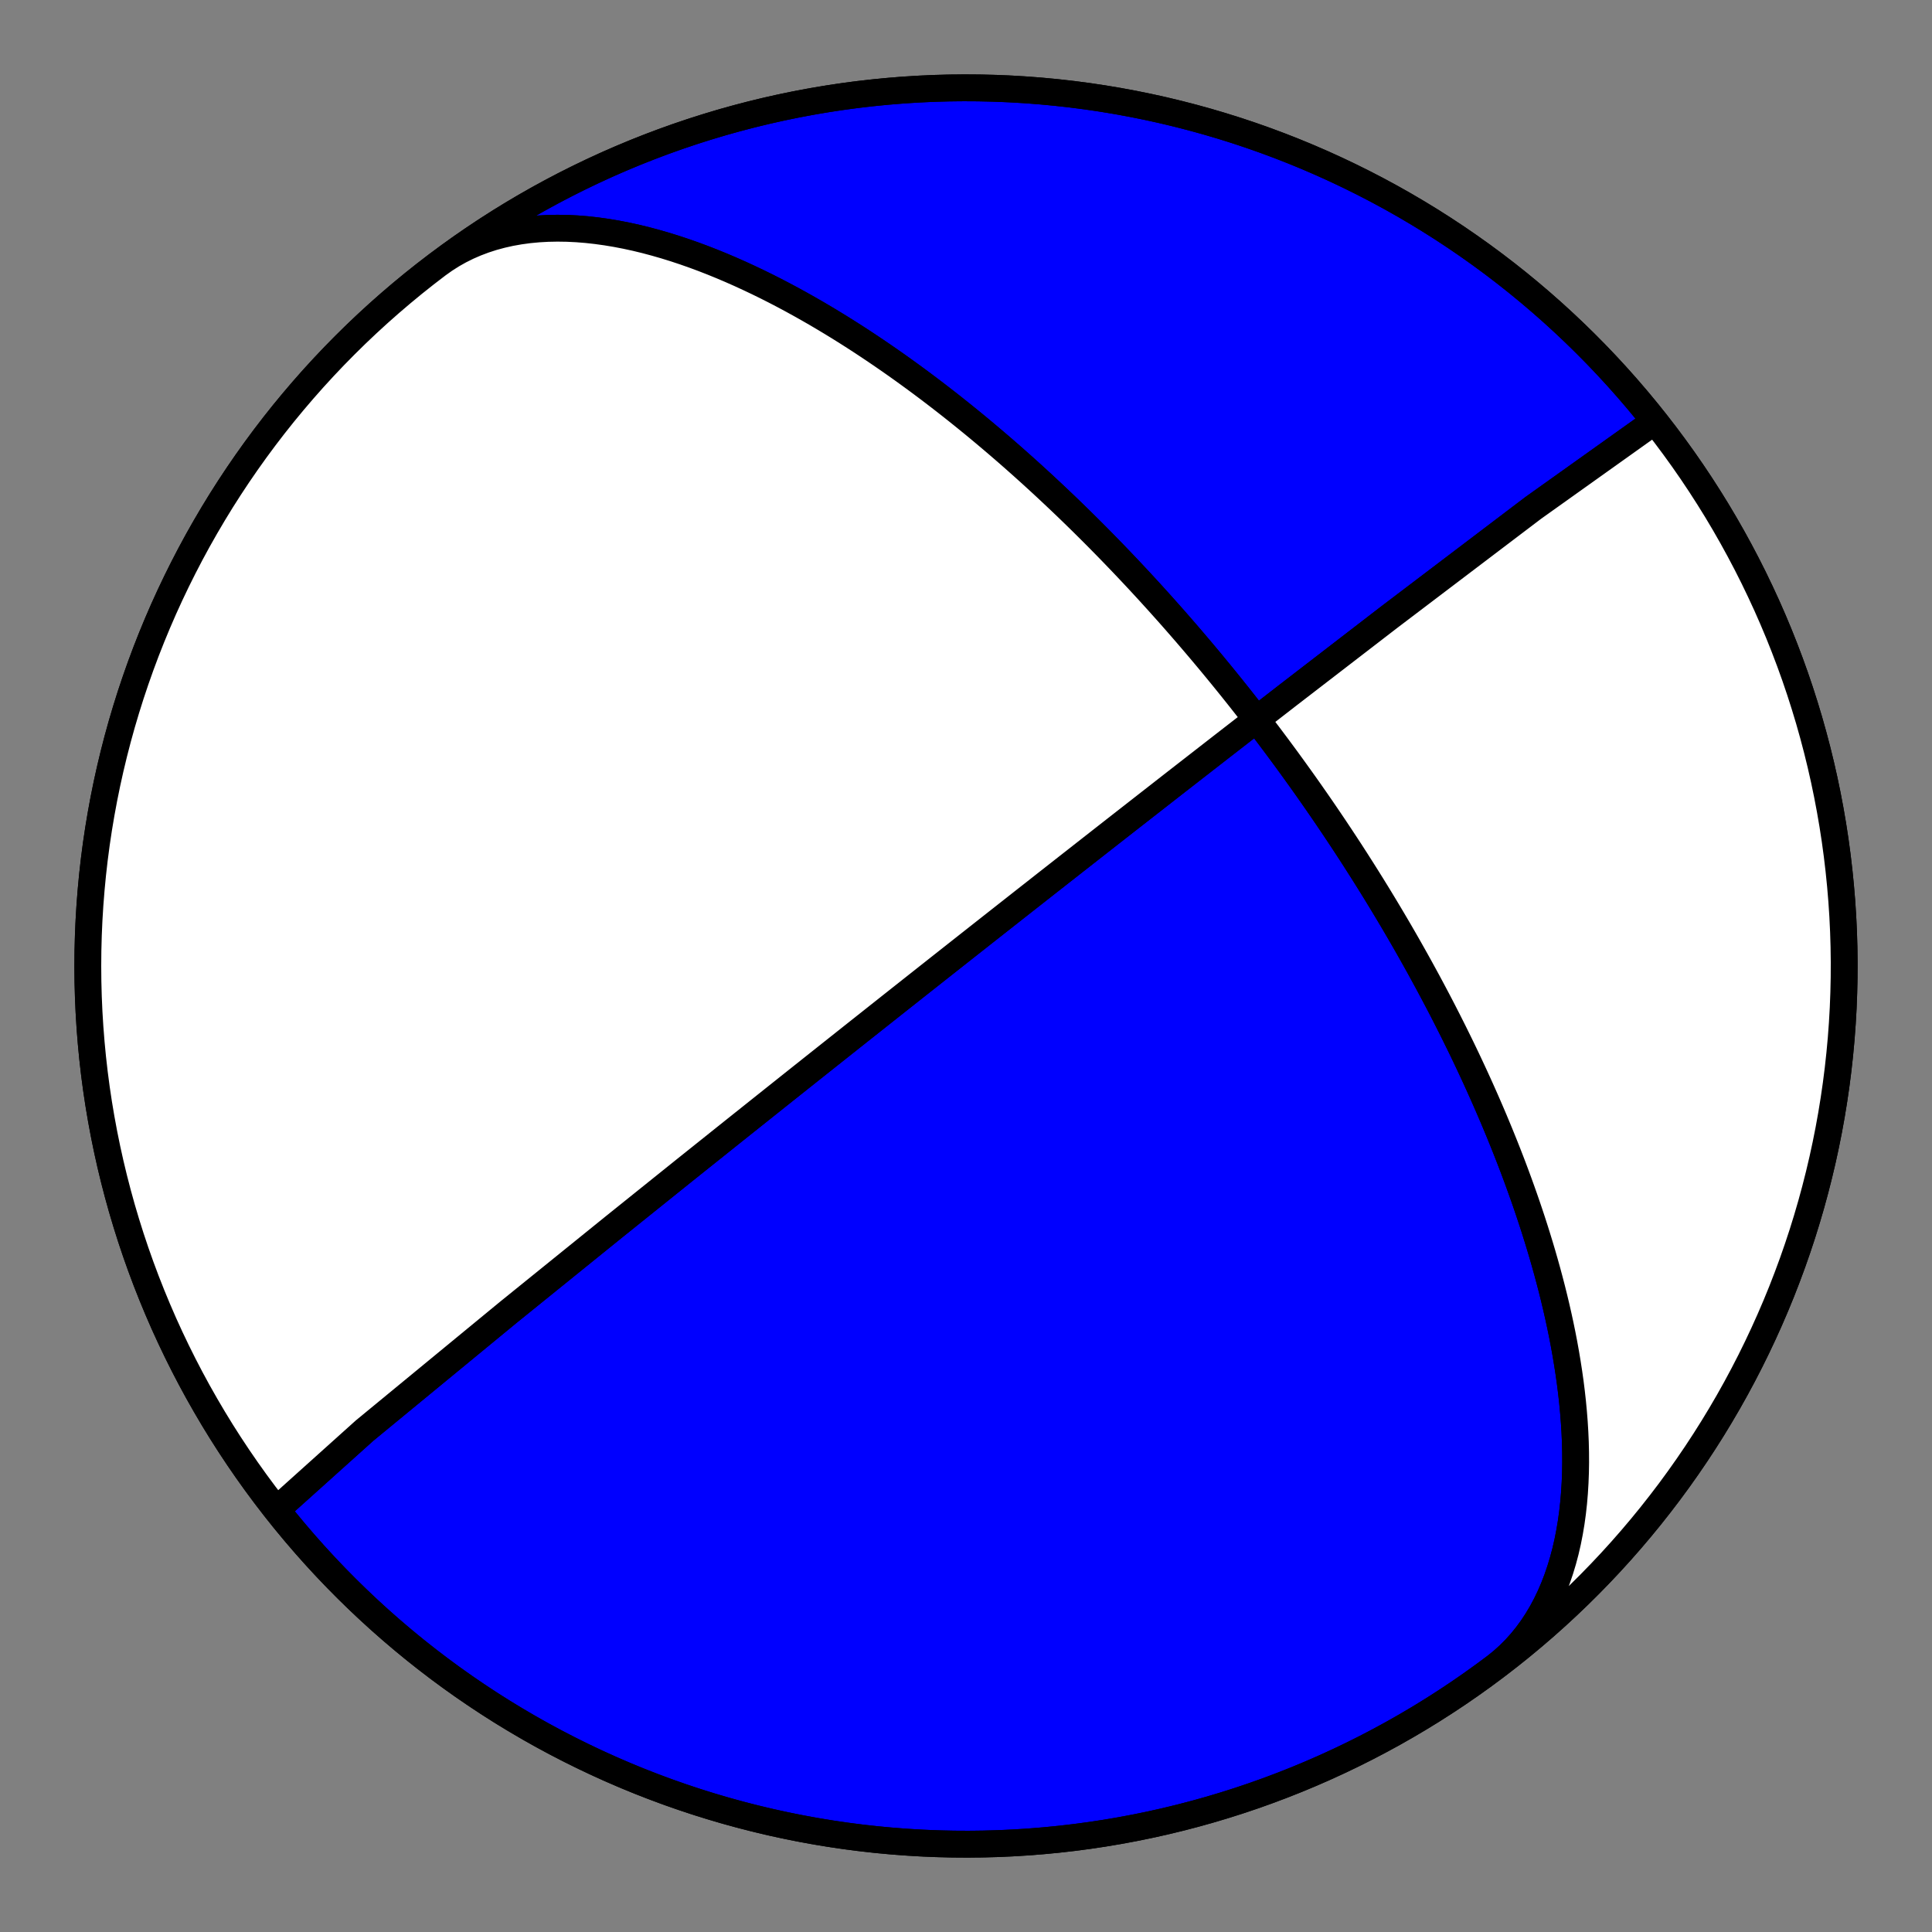 <?xml version="1.0" encoding="utf-8" standalone="no"?>
<!DOCTYPE svg PUBLIC "-//W3C//DTD SVG 1.1//EN"
  "http://www.w3.org/Graphics/SVG/1.1/DTD/svg11.dtd">
<!-- Created with matplotlib (https://matplotlib.org/) -->
<svg height="144pt" version="1.1" viewBox="0 0 144 144" width="144pt" xmlns="http://www.w3.org/2000/svg" xmlns:xlink="http://www.w3.org/1999/xlink">
 <rect x="0" y="0" width="144" height="144" fill="#808080" stroke="none"/>
 <defs>
  <style type="text/css">*{stroke-linecap:butt;stroke-linejoin:round;}</style>
 </defs>
 <g id="figure_1">
  <g id="patch_1">
   <path d="M 0 144 
L 144 144 
L 144 0 
L 0 0 
z
" style="fill:none;"/>
  </g>
  <g id="axes_1">
   <g id="PatchCollection_1">
    <path clip-path="url(#pdc9ff0f272)" d="M 32.608 19.726 
L 33.142 19.346 
L 33.695 18.994 
L 34.268 18.671 
L 34.859 18.377 
L 35.467 18.113 
L 36.092 17.877 
L 36.732 17.67 
L 37.387 17.493 
L 38.054 17.343 
L 38.733 17.223 
L 39.423 17.129 
L 40.123 17.063 
L 40.83 17.023 
L 41.545 17.009 
L 42.266 17.02 
L 42.991 17.055 
L 43.72 17.113 
L 44.451 17.194 
L 45.184 17.296 
L 45.918 17.418 
L 46.651 17.559 
L 47.383 17.718 
L 48.112 17.895 
L 48.839 18.089 
L 49.562 18.297 
L 50.281 18.52 
L 50.994 18.756 
L 51.703 19.005 
L 52.405 19.265 
L 53.1 19.536 
L 53.789 19.817 
L 54.47 20.107 
L 55.144 20.405 
L 55.809 20.711 
L 56.467 21.023 
L 57.116 21.341 
L 57.756 21.665 
L 58.388 21.994 
L 59.011 22.327 
L 59.624 22.664 
L 60.229 23.004 
L 60.825 23.346 
L 61.412 23.692 
L 61.989 24.039 
L 62.558 24.387 
L 63.117 24.737 
L 63.668 25.087 
L 64.21 25.438 
L 64.743 25.79 
L 65.267 26.141 
L 65.783 26.492 
L 66.29 26.842 
L 66.789 27.192 
L 67.28 27.541 
L 67.762 27.889 
L 68.237 28.236 
L 68.704 28.581 
L 69.163 28.925 
L 69.614 29.267 
L 70.058 29.608 
L 70.495 29.947 
L 70.925 30.284 
L 71.347 30.619 
L 71.763 30.952 
L 72.172 31.283 
L 72.575 31.612 
L 72.971 31.939 
L 73.361 32.264 
L 73.744 32.587 
L 74.122 32.907 
L 74.494 33.225 
L 74.86 33.541 
L 75.221 33.855 
L 75.576 34.166 
L 75.925 34.476 
L 76.27 34.783 
L 76.609 35.088 
L 76.944 35.39 
L 77.273 35.691 
L 77.598 35.989 
L 77.919 36.286 
L 78.234 36.58 
L 78.546 36.872 
L 78.853 37.162 
L 79.156 37.45 
L 79.455 37.735 
L 79.75 38.019 
L 80.041 38.301 
L 80.328 38.581 
L 80.612 38.859 
L 80.892 39.136 
L 81.168 39.41 
L 81.441 39.682 
L 81.711 39.953 
L 81.977 40.222 
L 82.241 40.49 
L 82.501 40.755 
L 82.758 41.019 
L 83.013 41.282 
L 83.264 41.543 
L 83.513 41.802 
L 83.759 42.06 
L 84.002 42.316 
L 84.243 42.571 
L 84.481 42.824 
L 84.717 43.077 
L 84.95 43.327 
L 85.181 43.577 
L 85.41 43.825 
L 85.637 44.072 
L 85.861 44.318 
L 86.083 44.563 
L 86.304 44.806 
L 86.522 45.049 
L 86.738 45.29 
L 86.953 45.531 
L 87.166 45.77 
L 87.377 46.009 
L 87.586 46.246 
L 87.793 46.483 
L 87.999 46.719 
L 88.203 46.954 
L 88.406 47.188 
L 88.607 47.422 
L 88.807 47.655 
L 89.005 47.887 
L 89.202 48.118 
L 89.398 48.349 
L 89.592 48.579 
L 89.785 48.809 
L 89.977 49.038 
L 90.168 49.267 
L 90.357 49.495 
L 90.545 49.723 
L 90.732 49.95 
L 90.919 50.177 
L 91.104 50.404 
L 91.288 50.63 
L 91.471 50.856 
L 91.653 51.082 
L 91.835 51.307 
L 92.015 51.533 
L 92.195 51.758 
L 92.374 51.983 
L 92.552 52.208 
L 92.729 52.433 
L 92.906 52.658 
L 93.082 52.883 
L 93.257 53.108 
L 93.432 53.333 
L 93.606 53.558 
L 93.779 53.783 
L 93.952 54.009 
L 94.124 54.234 
L 94.296 54.46 
L 94.468 54.686 
L 94.639 54.912 
L 94.809 55.139 
L 94.979 55.366 
L 95.149 55.593 
L 95.318 55.821 
L 95.487 56.049 
L 95.656 56.278 
L 95.825 56.507 
L 95.993 56.737 
L 96.161 56.968 
L 96.329 57.199 
L 96.496 57.43 
L 96.663 57.663 
L 96.831 57.896 
L 96.998 58.13 
L 97.165 58.364 
L 97.332 58.6 
L 97.499 58.836 
L 97.665 59.073 
L 97.832 59.312 
L 97.999 59.551 
L 98.166 59.791 
L 98.333 60.033 
L 98.5 60.275 
L 98.667 60.519 
L 98.834 60.763 
L 99.001 61.009 
L 99.168 61.257 
L 99.336 61.505 
L 99.504 61.755 
L 99.671 62.007 
L 99.84 62.259 
L 100.008 62.514 
L 100.177 62.77 
L 100.346 63.027 
L 100.515 63.286 
L 100.685 63.547 
L 100.854 63.81 
L 101.025 64.074 
L 101.195 64.341 
L 101.366 64.609 
L 101.538 64.879 
L 101.71 65.151 
L 101.882 65.425 
L 102.055 65.702 
L 102.229 65.98 
L 102.402 66.261 
L 102.577 66.544 
L 102.752 66.83 
L 102.927 67.118 
L 103.103 67.408 
L 103.28 67.701 
L 103.457 67.997 
L 103.635 68.296 
L 103.814 68.597 
L 103.993 68.901 
L 104.173 69.208 
L 104.354 69.518 
L 104.535 69.831 
L 104.717 70.147 
L 104.9 70.467 
L 105.083 70.79 
L 105.267 71.116 
L 105.452 71.446 
L 105.638 71.779 
L 105.825 72.116 
L 106.012 72.457 
L 106.2 72.802 
L 106.39 73.15 
L 106.579 73.503 
L 106.77 73.86 
L 106.961 74.221 
L 107.154 74.586 
L 107.347 74.956 
L 107.541 75.33 
L 107.735 75.709 
L 107.931 76.093 
L 108.127 76.482 
L 108.325 76.876 
L 108.522 77.275 
L 108.721 77.679 
L 108.921 78.088 
L 109.121 78.503 
L 109.322 78.924 
L 109.523 79.35 
L 109.725 79.782 
L 109.928 80.22 
L 110.131 80.664 
L 110.335 81.115 
L 110.539 81.571 
L 110.744 82.035 
L 110.949 82.505 
L 111.154 82.981 
L 111.36 83.464 
L 111.565 83.955 
L 111.771 84.452 
L 111.976 84.957 
L 112.182 85.469 
L 112.387 85.989 
L 112.592 86.516 
L 112.796 87.05 
L 112.999 87.593 
L 113.202 88.144 
L 113.403 88.702 
L 113.604 89.269 
L 113.803 89.843 
L 114 90.426 
L 114.196 91.017 
L 114.389 91.617 
L 114.58 92.225 
L 114.769 92.841 
L 114.955 93.466 
L 115.137 94.099 
L 115.316 94.74 
L 115.491 95.39 
L 115.662 96.047 
L 115.828 96.713 
L 115.989 97.387 
L 116.144 98.069 
L 116.294 98.758 
L 116.437 99.455 
L 116.573 100.158 
L 116.701 100.869 
L 116.821 101.586 
L 116.933 102.309 
L 117.036 103.038 
L 117.128 103.772 
L 117.21 104.51 
L 117.28 105.253 
L 117.339 105.999 
L 117.385 106.748 
L 117.418 107.499 
L 117.436 108.251 
L 117.44 109.004 
L 117.428 109.756 
L 117.399 110.506 
L 117.354 111.254 
L 117.291 111.999 
L 117.209 112.738 
L 117.108 113.472 
L 116.986 114.199 
L 116.845 114.917 
L 116.682 115.625 
L 116.497 116.323 
L 116.29 117.008 
L 116.061 117.679 
L 115.808 118.336 
L 115.532 118.976 
L 115.232 119.599 
L 114.909 120.202 
L 114.561 120.786 
L 114.19 121.348 
L 113.795 121.887 
L 113.377 122.403 
L 112.935 122.894 
L 112.47 123.36 
L 111.983 123.799 
L 111.475 124.211 
L 111.392 124.274 
L 110.473 124.954 
L 109.543 125.617 
L 108.602 126.264 
L 107.649 126.895 
L 106.686 127.509 
L 105.712 128.105 
L 104.727 128.685 
L 103.733 129.248 
L 102.729 129.793 
L 101.716 130.32 
L 100.693 130.83 
L 99.662 131.322 
L 98.623 131.796 
L 97.575 132.251 
L 96.52 132.688 
L 95.457 133.107 
L 94.387 133.507 
L 93.31 133.888 
L 92.227 134.251 
L 91.137 134.594 
L 90.042 134.919 
L 88.941 135.224 
L 87.835 135.51 
L 86.724 135.777 
L 85.609 136.024 
L 84.489 136.252 
L 83.366 136.46 
L 82.239 136.649 
L 81.11 136.818 
L 79.977 136.967 
L 78.842 137.096 
L 77.705 137.205 
L 76.566 137.295 
L 75.426 137.365 
L 74.284 137.415 
L 73.142 137.445 
L 72 137.455 
L 70.858 137.445 
L 69.716 137.415 
L 68.574 137.365 
L 67.434 137.295 
L 66.295 137.205 
L 65.158 137.096 
L 64.023 136.967 
L 62.89 136.818 
L 61.761 136.649 
L 60.634 136.46 
L 59.511 136.252 
L 58.391 136.024 
L 57.276 135.777 
L 56.165 135.51 
L 55.059 135.224 
L 53.958 134.919 
L 52.863 134.594 
L 51.773 134.251 
L 50.69 133.888 
L 49.613 133.507 
L 48.543 133.107 
L 47.48 132.688 
L 46.425 132.251 
L 45.377 131.796 
L 44.338 131.322 
L 43.307 130.83 
L 42.284 130.32 
L 41.271 129.793 
L 40.267 129.248 
L 39.273 128.685 
L 38.288 128.105 
L 37.314 127.509 
L 36.351 126.895 
L 35.398 126.264 
L 34.457 125.617 
L 33.527 124.954 
L 32.608 124.274 
L 31.702 123.579 
L 30.808 122.868 
L 29.927 122.141 
L 29.058 121.399 
L 28.202 120.642 
L 27.36 119.87 
L 26.531 119.084 
L 25.717 118.283 
L 24.916 117.469 
L 24.13 116.64 
L 23.358 115.798 
L 22.601 114.942 
L 21.859 114.073 
L 21.132 113.192 
L 20.421 112.298 
L 19.726 111.392 
L 19.046 110.473 
L 18.383 109.543 
L 17.736 108.602 
L 17.105 107.649 
L 16.491 106.686 
L 15.895 105.712 
L 15.315 104.727 
L 14.752 103.733 
L 14.207 102.729 
L 13.68 101.716 
L 13.17 100.693 
L 12.678 99.662 
L 12.204 98.623 
L 11.749 97.575 
L 11.312 96.52 
L 10.893 95.457 
L 10.493 94.387 
L 10.112 93.31 
L 9.749 92.227 
L 9.406 91.137 
L 9.081 90.042 
L 8.776 88.941 
L 8.49 87.835 
L 8.223 86.724 
L 7.976 85.609 
L 7.748 84.489 
L 7.54 83.366 
L 7.351 82.239 
L 7.182 81.11 
L 7.033 79.977 
L 6.904 78.842 
L 6.795 77.705 
L 6.705 76.566 
L 6.635 75.426 
L 6.585 74.284 
L 6.555 73.142 
L 6.545 72 
L 6.555 70.858 
L 6.585 69.716 
L 6.635 68.574 
L 6.705 67.434 
L 6.795 66.295 
L 6.904 65.158 
L 7.033 64.023 
L 7.182 62.89 
L 7.351 61.761 
L 7.54 60.634 
L 7.748 59.511 
L 7.976 58.391 
L 8.223 57.276 
L 8.49 56.165 
L 8.776 55.059 
L 9.081 53.958 
L 9.406 52.863 
L 9.749 51.773 
L 10.112 50.69 
L 10.493 49.613 
L 10.893 48.543 
L 11.312 47.48 
L 11.749 46.425 
L 12.204 45.377 
L 12.678 44.338 
L 13.17 43.307 
L 13.68 42.284 
L 14.207 41.271 
L 14.752 40.267 
L 15.315 39.273 
L 15.895 38.288 
L 16.491 37.314 
L 17.105 36.351 
L 17.736 35.398 
L 18.383 34.457 
L 19.046 33.527 
L 19.726 32.608 
L 20.421 31.702 
L 21.132 30.808 
L 21.859 29.927 
L 22.601 29.058 
L 23.358 28.202 
L 24.13 27.36 
L 24.916 26.531 
L 25.717 25.717 
L 26.531 24.916 
L 27.36 24.13 
L 28.202 23.358 
L 29.058 22.601 
L 29.927 21.859 
L 30.808 21.132 
L 31.702 20.421 
L 32.608 19.726 
L 33.527 19.046 
L 34.457 18.383 
L 35.398 17.736 
L 36.351 17.105 
L 37.314 16.491 
L 38.288 15.895 
L 39.273 15.315 
L 40.267 14.752 
L 41.271 14.207 
L 42.284 13.68 
L 43.307 13.17 
L 44.338 12.678 
L 45.377 12.204 
L 46.425 11.749 
L 47.48 11.312 
L 48.543 10.893 
L 49.613 10.493 
L 50.69 10.112 
L 51.773 9.749 
L 52.863 9.406 
L 53.958 9.081 
L 55.059 8.776 
L 56.165 8.49 
L 57.276 8.223 
L 58.391 7.976 
L 59.511 7.748 
L 60.634 7.54 
L 61.761 7.351 
L 62.89 7.182 
L 64.023 7.033 
L 65.158 6.904 
L 66.295 6.795 
L 67.434 6.705 
L 68.574 6.635 
L 69.716 6.585 
L 70.858 6.555 
L 72 6.545 
L 73.142 6.555 
L 74.284 6.585 
L 75.426 6.635 
L 76.566 6.705 
L 77.705 6.795 
L 78.842 6.904 
L 79.977 7.033 
L 81.11 7.182 
L 82.239 7.351 
L 83.366 7.54 
L 84.489 7.748 
L 85.609 7.976 
L 86.724 8.223 
L 87.835 8.49 
L 88.941 8.776 
L 90.042 9.081 
L 91.137 9.406 
L 92.227 9.749 
L 93.31 10.112 
L 94.387 10.493 
L 95.457 10.893 
L 96.52 11.312 
L 97.575 11.749 
L 98.623 12.204 
L 99.662 12.678 
L 100.693 13.17 
L 101.716 13.68 
L 102.729 14.207 
L 103.733 14.752 
L 104.727 15.315 
L 105.712 15.895 
L 106.686 16.491 
L 107.649 17.105 
L 108.602 17.736 
L 109.543 18.383 
L 110.473 19.046 
L 111.392 19.726 
L 112.298 20.421 
L 113.192 21.132 
L 114.073 21.859 
L 114.942 22.601 
L 115.798 23.358 
L 116.64 24.13 
L 117.469 24.916 
L 118.283 25.717 
L 119.084 26.531 
L 119.87 27.36 
L 120.642 28.202 
L 121.399 29.058 
L 122.141 29.927 
L 122.868 30.808 
L 123.579 31.702 
L 124.274 32.608 
L 124.954 33.527 
L 125.617 34.457 
L 126.264 35.398 
L 126.895 36.351 
L 127.509 37.314 
L 128.105 38.288 
L 128.685 39.273 
L 129.248 40.267 
L 129.793 41.271 
L 130.32 42.284 
L 130.83 43.307 
L 131.322 44.338 
L 131.796 45.377 
L 132.251 46.425 
L 132.688 47.48 
L 133.107 48.543 
L 133.507 49.613 
L 133.888 50.69 
L 134.251 51.773 
L 134.594 52.863 
L 134.919 53.958 
L 135.224 55.059 
L 135.51 56.165 
L 135.777 57.276 
L 136.024 58.391 
L 136.252 59.511 
L 136.46 60.634 
L 136.649 61.761 
L 136.818 62.89 
L 136.967 64.023 
L 137.096 65.158 
L 137.205 66.295 
L 137.295 67.434 
L 137.365 68.574 
L 137.415 69.716 
L 137.445 70.858 
L 137.455 72 
L 137.445 73.142 
L 137.415 74.284 
L 137.365 75.426 
L 137.295 76.566 
L 137.205 77.705 
L 137.096 78.842 
L 136.967 79.977 
L 136.818 81.11 
L 136.649 82.239 
L 136.46 83.366 
L 136.252 84.489 
L 136.024 85.609 
L 135.777 86.724 
L 135.51 87.835 
L 135.224 88.941 
L 134.919 90.042 
L 134.594 91.137 
L 134.251 92.227 
L 133.888 93.31 
L 133.507 94.387 
L 133.107 95.457 
L 132.688 96.52 
L 132.251 97.575 
L 131.796 98.623 
L 131.322 99.662 
L 130.83 100.693 
L 130.32 101.716 
L 129.793 102.729 
L 129.248 103.733 
L 128.685 104.727 
L 128.105 105.712 
L 127.509 106.686 
L 126.895 107.649 
L 126.264 108.602 
L 125.617 109.543 
L 124.954 110.473 
L 124.274 111.392 
L 123.579 112.298 
L 122.868 113.192 
L 122.141 114.073 
L 121.399 114.942 
L 120.642 115.798 
L 119.87 116.64 
L 119.084 117.469 
L 118.283 118.283 
L 117.469 119.084 
L 116.64 119.87 
L 115.798 120.642 
L 114.942 121.399 
L 114.073 122.141 
L 113.192 122.868 
L 112.298 123.579 
L 111.392 124.274 
L 110.473 124.954 
L 109.543 125.617 
L 108.602 126.264 
L 107.649 126.895 
L 106.686 127.509 
L 105.712 128.105 
L 104.727 128.685 
L 103.733 129.248 
L 102.729 129.793 
L 101.716 130.32 
L 100.693 130.83 
L 99.662 131.322 
L 98.623 131.796 
L 97.575 132.251 
L 96.52 132.688 
L 95.457 133.107 
L 94.387 133.507 
L 93.31 133.888 
L 92.227 134.251 
L 91.137 134.594 
L 90.042 134.919 
L 88.941 135.224 
L 87.835 135.51 
L 86.724 135.777 
L 85.609 136.024 
L 84.489 136.252 
L 83.366 136.46 
L 82.239 136.649 
L 81.11 136.818 
L 79.977 136.967 
L 78.842 137.096 
L 77.705 137.205 
L 76.566 137.295 
L 75.426 137.365 
L 74.284 137.415 
L 73.142 137.445 
L 72 137.455 
L 70.858 137.445 
L 69.716 137.415 
L 68.574 137.365 
L 67.434 137.295 
L 66.295 137.205 
L 65.158 137.096 
L 64.023 136.967 
L 62.89 136.818 
L 61.761 136.649 
L 60.634 136.46 
L 59.511 136.252 
L 58.391 136.024 
L 57.276 135.777 
L 56.165 135.51 
L 55.059 135.224 
L 53.958 134.919 
L 52.863 134.594 
L 51.773 134.251 
L 50.69 133.888 
L 49.613 133.507 
L 48.543 133.107 
L 47.48 132.688 
L 46.425 132.251 
L 45.377 131.796 
L 44.338 131.322 
L 43.307 130.83 
L 42.284 130.32 
L 41.271 129.793 
L 40.267 129.248 
L 39.273 128.685 
L 38.288 128.105 
L 37.314 127.509 
L 36.351 126.895 
L 35.398 126.264 
L 34.457 125.617 
L 33.527 124.954 
L 32.608 124.274 
L 31.702 123.579 
L 30.808 122.868 
L 29.927 122.141 
L 29.058 121.399 
L 28.202 120.642 
L 27.36 119.87 
L 26.531 119.084 
L 25.717 118.283 
L 24.916 117.469 
L 24.13 116.64 
L 23.358 115.798 
L 22.601 114.942 
L 21.859 114.073 
L 21.132 113.192 
L 20.604 112.531 
L 27.173 106.629 
L 37.884 97.814 
L 45.759 91.446 
L 50.995 87.242 
L 54.573 84.382 
L 57.128 82.345 
L 59.029 80.831 
L 60.493 79.667 
L 61.653 78.746 
L 62.593 78 
L 63.369 77.384 
L 64.021 76.867 
L 64.576 76.428 
L 65.054 76.049 
L 65.47 75.719 
L 65.836 75.43 
L 66.159 75.174 
L 66.448 74.945 
L 66.706 74.741 
L 66.94 74.556 
L 67.152 74.388 
L 67.345 74.236 
L 67.522 74.096 
L 67.684 73.968 
L 67.834 73.849 
L 67.972 73.74 
L 68.101 73.638 
L 68.22 73.544 
L 68.332 73.455 
L 68.436 73.373 
L 68.534 73.296 
L 68.626 73.223 
L 68.713 73.154 
L 68.795 73.09 
L 68.872 73.029 
L 68.945 72.971 
L 69.015 72.916 
L 69.081 72.864 
L 69.143 72.814 
L 69.203 72.767 
L 69.26 72.722 
L 69.315 72.679 
L 69.367 72.638 
L 69.417 72.599 
L 69.464 72.561 
L 69.51 72.525 
L 69.554 72.49 
L 69.597 72.457 
L 69.637 72.424 
L 69.677 72.393 
L 69.714 72.364 
L 69.751 72.335 
L 69.786 72.307 
L 69.82 72.28 
L 69.853 72.254 
L 69.885 72.229 
L 69.916 72.204 
L 69.946 72.181 
L 69.975 72.158 
L 70.003 72.135 
L 70.031 72.114 
L 70.057 72.093 
L 70.083 72.072 
L 70.109 72.052 
L 70.133 72.033 
L 70.157 72.014 
L 70.18 71.996 
L 70.203 71.978 
L 70.225 71.96 
L 70.247 71.943 
L 70.268 71.927 
L 70.288 71.91 
L 70.309 71.895 
L 70.328 71.879 
L 70.348 71.864 
L 70.367 71.849 
L 70.385 71.834 
L 70.403 71.82 
L 70.421 71.806 
L 70.438 71.792 
L 70.455 71.779 
L 70.472 71.766 
L 70.489 71.753 
L 70.505 71.74 
L 70.521 71.727 
L 70.536 71.715 
L 70.551 71.703 
L 70.567 71.691 
L 70.581 71.679 
L 70.596 71.668 
L 70.61 71.657 
L 70.624 71.645 
L 70.638 71.634 
L 70.652 71.624 
L 70.666 71.613 
L 70.679 71.602 
L 70.692 71.592 
L 70.705 71.582 
L 70.718 71.572 
L 70.73 71.562 
L 70.743 71.552 
L 70.755 71.542 
L 70.767 71.533 
L 70.779 71.523 
L 70.791 71.514 
L 70.803 71.505 
L 70.814 71.496 
L 70.826 71.487 
L 70.837 71.478 
L 70.848 71.469 
L 70.86 71.46 
L 70.871 71.451 
L 70.881 71.443 
L 70.892 71.434 
L 70.903 71.426 
L 70.914 71.417 
L 70.924 71.409 
L 70.934 71.401 
L 70.945 71.393 
L 70.955 71.385 
L 70.965 71.377 
L 70.975 71.369 
L 70.985 71.361 
L 70.995 71.353 
L 71.005 71.345 
L 71.015 71.337 
L 71.025 71.33 
L 71.034 71.322 
L 71.044 71.314 
L 71.054 71.307 
L 71.063 71.299 
L 71.073 71.292 
L 71.082 71.284 
L 71.092 71.277 
L 71.101 71.27 
L 71.11 71.262 
L 71.119 71.255 
L 71.129 71.248 
L 71.138 71.24 
L 71.147 71.233 
L 71.156 71.226 
L 71.165 71.219 
L 71.174 71.212 
L 71.183 71.205 
L 71.192 71.197 
L 71.201 71.19 
L 71.21 71.183 
L 71.219 71.176 
L 71.228 71.169 
L 71.237 71.162 
L 71.246 71.155 
L 71.255 71.148 
L 71.264 71.141 
L 71.273 71.134 
L 71.282 71.127 
L 71.291 71.12 
L 71.299 71.113 
L 71.308 71.106 
L 71.317 71.099 
L 71.326 71.092 
L 71.335 71.085 
L 71.344 71.078 
L 71.353 71.071 
L 71.362 71.064 
L 71.371 71.057 
L 71.379 71.05 
L 71.388 71.043 
L 71.397 71.036 
L 71.406 71.029 
L 71.415 71.022 
L 71.424 71.014 
L 71.434 71.007 
L 71.443 71 
L 71.452 70.993 
L 71.461 70.986 
L 71.47 70.978 
L 71.479 70.971 
L 71.489 70.964 
L 71.498 70.957 
L 71.507 70.949 
L 71.517 70.942 
L 71.526 70.934 
L 71.535 70.927 
L 71.545 70.919 
L 71.555 70.912 
L 71.564 70.904 
L 71.574 70.897 
L 71.584 70.889 
L 71.593 70.881 
L 71.603 70.873 
L 71.613 70.866 
L 71.623 70.858 
L 71.633 70.85 
L 71.644 70.842 
L 71.654 70.834 
L 71.664 70.825 
L 71.675 70.817 
L 71.685 70.809 
L 71.696 70.801 
L 71.706 70.792 
L 71.717 70.784 
L 71.728 70.775 
L 71.739 70.766 
L 71.75 70.758 
L 71.761 70.749 
L 71.773 70.74 
L 71.784 70.731 
L 71.796 70.722 
L 71.807 70.713 
L 71.819 70.703 
L 71.831 70.694 
L 71.843 70.684 
L 71.856 70.675 
L 71.868 70.665 
L 71.881 70.655 
L 71.893 70.645 
L 71.906 70.635 
L 71.919 70.624 
L 71.933 70.614 
L 71.946 70.603 
L 71.96 70.592 
L 71.974 70.581 
L 71.988 70.57 
L 72.002 70.559 
L 72.017 70.548 
L 72.031 70.536 
L 72.046 70.524 
L 72.062 70.512 
L 72.077 70.5 
L 72.093 70.487 
L 72.109 70.475 
L 72.126 70.462 
L 72.142 70.449 
L 72.159 70.435 
L 72.177 70.421 
L 72.194 70.407 
L 72.212 70.393 
L 72.231 70.379 
L 72.25 70.364 
L 72.269 70.349 
L 72.289 70.333 
L 72.309 70.317 
L 72.329 70.301 
L 72.35 70.285 
L 72.372 70.268 
L 72.394 70.25 
L 72.417 70.232 
L 72.44 70.214 
L 72.464 70.195 
L 72.488 70.176 
L 72.513 70.156 
L 72.539 70.136 
L 72.566 70.115 
L 72.593 70.094 
L 72.621 70.071 
L 72.65 70.049 
L 72.68 70.025 
L 72.71 70.001 
L 72.742 69.976 
L 72.775 69.95 
L 72.809 69.923 
L 72.844 69.896 
L 72.88 69.867 
L 72.918 69.837 
L 72.957 69.806 
L 72.998 69.775 
L 73.04 69.741 
L 73.084 69.707 
L 73.129 69.671 
L 73.177 69.633 
L 73.226 69.594 
L 73.278 69.554 
L 73.332 69.511 
L 73.389 69.466 
L 73.448 69.42 
L 73.511 69.371 
L 73.576 69.319 
L 73.645 69.265 
L 73.718 69.208 
L 73.794 69.147 
L 73.876 69.083 
L 73.961 69.016 
L 74.053 68.944 
L 74.15 68.867 
L 74.253 68.786 
L 74.364 68.699 
L 74.482 68.606 
L 74.61 68.505 
L 74.747 68.398 
L 74.895 68.281 
L 75.055 68.155 
L 75.23 68.018 
L 75.421 67.868 
L 75.63 67.703 
L 75.86 67.522 
L 76.116 67.321 
L 76.4 67.098 
L 76.718 66.848 
L 77.078 66.566 
L 77.486 66.245 
L 77.955 65.876 
L 78.499 65.45 
L 79.136 64.95 
L 79.894 64.356 
L 80.809 63.639 
L 81.935 62.757 
L 83.351 61.649 
L 85.185 60.217 
L 87.636 58.304 
L 91.052 55.647 
L 96.03 51.787 
L 103.551 45.995 
L 114.282 37.855 
L 123.115 31.559 
L 123.396 31.469 
L 122.681 30.579 
L 121.95 29.7 
L 121.205 28.835 
L 120.444 27.983 
L 119.668 27.144 
L 118.878 26.319 
L 118.074 25.508 
L 117.255 24.711 
L 116.423 23.928 
L 115.577 23.16 
L 114.718 22.407 
L 113.846 21.669 
L 112.962 20.947 
L 112.064 20.24 
L 111.155 19.548 
L 110.233 18.873 
L 109.3 18.214 
L 108.356 17.571 
L 107.401 16.945 
L 106.434 16.335 
L 105.458 15.743 
L 104.471 15.167 
L 103.474 14.609 
L 102.468 14.069 
L 101.452 13.546 
L 100.427 13.041 
L 99.394 12.554 
L 98.352 12.085 
L 97.303 11.634 
L 96.245 11.201 
L 95.18 10.788 
L 94.109 10.392 
L 93.03 10.016 
L 91.945 9.658 
L 90.854 9.32 
L 89.757 9 
L 88.655 8.7 
L 87.548 8.419 
L 86.436 8.157 
L 85.319 7.915 
L 84.199 7.692 
L 83.075 7.489 
L 81.947 7.306 
L 80.816 7.142 
L 79.683 6.998 
L 78.548 6.874 
L 77.41 6.769 
L 76.271 6.685 
L 75.13 6.62 
L 73.989 6.576 
L 72.847 6.551 
L 71.704 6.546 
L 70.562 6.561 
L 69.42 6.596 
L 68.279 6.651 
L 67.139 6.726 
L 66.001 6.821 
L 64.864 6.936 
L 63.73 7.07 
L 62.598 7.224 
L 61.469 7.398 
L 60.343 7.592 
L 59.22 7.805 
L 58.102 8.038 
L 56.988 8.29 
L 55.878 8.562 
L 54.774 8.853 
L 53.674 9.163 
L 52.58 9.493 
L 51.492 9.841 
L 50.411 10.208 
L 49.335 10.595 
L 48.267 11 
L 47.206 11.423 
L 46.153 11.865 
L 45.107 12.325 
L 44.07 12.804 
L 43.041 13.3 
L 42.021 13.814 
L 41.01 14.347 
L 40.009 14.896 
L 39.017 15.463 
L 38.035 16.047 
L 37.064 16.649 
L 36.103 17.267 
L 35.153 17.902 
L 34.215 18.553 
L 33.288 19.221 
L 32.373 19.904 
L 31.469 20.604 
L 30.579 21.319 
L 29.7 22.05 
L 28.835 22.795 
L 27.983 23.556 
L 27.144 24.332 
L 26.319 25.122 
L 25.508 25.926 
L 24.711 26.745 
L 23.928 27.577 
L 23.16 28.423 
L 22.407 29.282 
L 21.669 30.154 
L 20.947 31.038 
L 20.24 31.936 
L 19.548 32.845 
L 18.873 33.767 
L 18.214 34.7 
L 17.571 35.644 
L 16.945 36.599 
L 16.335 37.566 
L 15.743 38.542 
L 15.167 39.529 
L 14.609 40.526 
L 14.069 41.532 
L 13.546 42.548 
L 13.041 43.573 
L 12.554 44.606 
L 12.085 45.648 
L 11.634 46.697 
L 11.201 47.755 
L 10.788 48.82 
L 10.392 49.891 
L 10.016 50.97 
L 9.658 52.055 
L 9.32 53.146 
L 9 54.243 
L 8.7 55.345 
L 8.419 56.452 
L 8.157 57.564 
L 7.915 58.681 
L 7.692 59.801 
L 7.489 60.925 
L 7.306 62.053 
L 7.142 63.184 
L 6.998 64.317 
L 6.874 65.452 
L 6.769 66.59 
L 6.685 67.729 
L 6.62 68.87 
L 6.576 70.011 
L 6.551 71.153 
L 6.546 72.296 
L 6.561 73.438 
L 6.596 74.58 
L 6.651 75.721 
L 6.726 76.861 
L 6.821 77.999 
L 6.936 79.136 
L 7.07 80.27 
L 7.224 81.402 
L 7.398 82.531 
L 7.592 83.657 
L 7.805 84.78 
L 8.038 85.898 
L 8.29 87.012 
L 8.562 88.122 
L 8.853 89.226 
L 9.163 90.326 
L 9.493 91.42 
L 9.841 92.508 
L 10.208 93.589 
L 10.595 94.665 
L 11 95.733 
L 11.423 96.794 
L 11.865 97.847 
L 12.325 98.893 
L 12.804 99.93 
L 13.3 100.959 
L 13.814 101.979 
L 14.347 102.99 
L 14.896 103.991 
L 15.463 104.983 
L 16.047 105.965 
L 16.649 106.936 
L 17.267 107.897 
L 17.902 108.847 
L 18.553 109.785 
L 19.221 110.712 
L 19.904 111.627 
L 20.604 112.531 
L 21.319 113.421 
L 22.05 114.3 
L 22.795 115.165 
L 23.556 116.017 
L 24.332 116.856 
L 25.122 117.681 
L 25.926 118.492 
L 26.745 119.289 
L 27.577 120.072 
L 28.423 120.84 
L 29.282 121.593 
L 30.154 122.331 
L 31.038 123.053 
L 31.936 123.76 
L 32.845 124.452 
L 33.767 125.127 
L 34.7 125.786 
L 35.644 126.429 
L 36.599 127.055 
L 37.566 127.665 
L 38.542 128.257 
L 39.529 128.833 
L 40.526 129.391 
L 41.532 129.931 
L 42.548 130.454 
L 43.573 130.959 
L 44.606 131.446 
L 45.648 131.915 
L 46.697 132.366 
L 47.755 132.799 
L 48.82 133.212 
L 49.891 133.608 
L 50.97 133.984 
L 52.055 134.342 
L 53.146 134.68 
L 54.243 135 
L 55.345 135.3 
L 56.452 135.581 
L 57.564 135.843 
L 58.681 136.085 
L 59.801 136.308 
L 60.925 136.511 
L 62.053 136.694 
L 63.184 136.858 
L 64.317 137.002 
L 65.452 137.126 
L 66.59 137.231 
L 67.729 137.315 
L 68.87 137.38 
L 70.011 137.424 
L 71.153 137.449 
L 72.296 137.454 
L 73.438 137.439 
L 74.58 137.404 
L 75.721 137.349 
L 76.861 137.274 
L 77.999 137.179 
L 79.136 137.064 
L 80.27 136.93 
L 81.402 136.776 
L 82.531 136.602 
L 83.657 136.408 
L 84.78 136.195 
L 85.898 135.962 
L 87.012 135.71 
L 88.122 135.438 
L 89.226 135.147 
L 90.326 134.837 
L 91.42 134.507 
L 92.508 134.159 
L 93.589 133.792 
L 94.665 133.405 
L 95.733 133 
L 96.794 132.577 
L 97.847 132.135 
L 98.893 131.675 
L 99.93 131.196 
L 100.959 130.7 
L 101.979 130.186 
L 102.99 129.653 
L 103.991 129.104 
L 104.983 128.537 
L 105.965 127.953 
L 106.936 127.351 
L 107.897 126.733 
L 108.847 126.098 
L 109.785 125.447 
L 110.712 124.779 
L 111.627 124.096 
L 112.531 123.396 
L 113.421 122.681 
L 114.3 121.95 
L 115.165 121.205 
L 116.017 120.444 
L 116.856 119.668 
L 117.681 118.878 
L 118.492 118.074 
L 119.289 117.255 
L 120.072 116.423 
L 120.84 115.577 
L 121.593 114.718 
L 122.331 113.846 
L 123.053 112.962 
L 123.76 112.064 
L 124.452 111.155 
L 125.127 110.233 
L 125.786 109.3 
L 126.429 108.356 
L 127.055 107.401 
L 127.665 106.434 
L 128.257 105.458 
L 128.833 104.471 
L 129.391 103.474 
L 129.931 102.468 
L 130.454 101.452 
L 130.959 100.427 
L 131.446 99.394 
L 131.915 98.352 
L 132.366 97.303 
L 132.799 96.245 
L 133.212 95.18 
L 133.608 94.109 
L 133.984 93.03 
L 134.342 91.945 
L 134.68 90.854 
L 135 89.757 
L 135.3 88.655 
L 135.581 87.548 
L 135.843 86.436 
L 136.085 85.319 
L 136.308 84.199 
L 136.511 83.075 
L 136.694 81.947 
L 136.858 80.816 
L 137.002 79.683 
L 137.126 78.548 
L 137.231 77.41 
L 137.315 76.271 
L 137.38 75.13 
L 137.424 73.989 
L 137.449 72.847 
L 137.454 71.704 
L 137.439 70.562 
L 137.404 69.42 
L 137.349 68.279 
L 137.274 67.139 
L 137.179 66.001 
L 137.064 64.864 
L 136.93 63.73 
L 136.776 62.598 
L 136.602 61.469 
L 136.408 60.343 
L 136.195 59.22 
L 135.962 58.102 
L 135.71 56.988 
L 135.438 55.878 
L 135.147 54.774 
L 134.837 53.674 
L 134.507 52.58 
L 134.159 51.492 
L 133.792 50.411 
L 133.405 49.335 
L 133 48.267 
L 132.577 47.206 
L 132.135 46.153 
L 131.675 45.107 
L 131.196 44.07 
L 130.7 43.041 
L 130.186 42.021 
L 129.653 41.01 
L 129.104 40.009 
L 128.537 39.017 
L 127.953 38.035 
L 127.351 37.064 
L 126.733 36.103 
L 126.098 35.153 
L 125.447 34.215 
L 124.779 33.288 
L 124.096 32.373 
L 123.396 31.469 
L 122.681 30.579 
L 121.95 29.7 
L 121.205 28.835 
L 120.444 27.983 
L 119.668 27.144 
L 118.878 26.319 
L 118.074 25.508 
L 117.255 24.711 
L 116.423 23.928 
L 115.577 23.16 
L 114.718 22.407 
L 113.846 21.669 
L 112.962 20.947 
L 112.064 20.24 
L 111.155 19.548 
L 110.233 18.873 
L 109.3 18.214 
L 108.356 17.571 
L 107.401 16.945 
L 106.434 16.335 
L 105.458 15.743 
L 104.471 15.167 
L 103.474 14.609 
L 102.468 14.069 
L 101.452 13.546 
L 100.427 13.041 
L 99.394 12.554 
L 98.352 12.085 
L 97.303 11.634 
L 96.245 11.201 
L 95.18 10.788 
L 94.109 10.392 
L 93.03 10.016 
L 91.945 9.658 
L 90.854 9.32 
L 89.757 9 
L 88.655 8.7 
L 87.548 8.419 
L 86.436 8.157 
L 85.319 7.915 
L 84.199 7.692 
L 83.075 7.489 
L 81.947 7.306 
L 80.816 7.142 
L 79.683 6.998 
L 78.548 6.874 
L 77.41 6.769 
L 76.271 6.685 
L 75.13 6.62 
L 73.989 6.576 
L 72.847 6.551 
L 71.704 6.546 
L 70.562 6.561 
L 69.42 6.596 
L 68.279 6.651 
L 67.139 6.726 
L 66.001 6.821 
L 64.864 6.936 
L 63.73 7.07 
L 62.598 7.224 
L 61.469 7.398 
L 60.343 7.592 
L 59.22 7.805 
L 58.102 8.038 
L 56.988 8.29 
L 55.878 8.562 
L 54.774 8.853 
L 53.674 9.163 
L 52.58 9.493 
L 51.492 9.841 
L 50.411 10.208 
L 49.335 10.595 
L 48.267 11 
L 47.206 11.423 
L 46.153 11.865 
L 45.107 12.325 
L 44.07 12.804 
L 43.041 13.3 
L 42.021 13.814 
L 41.01 14.347 
L 40.009 14.896 
L 39.017 15.463 
L 38.035 16.047 
L 37.064 16.649 
L 36.103 17.267 
L 35.153 17.902 
L 34.215 18.553 
z
" style="fill:#0000ff;stroke:#000000;stroke-width:2;"/>
    <path clip-path="url(#pdc9ff0f272)" d="M 32.608 19.726 
L 33.142 19.346 
L 33.695 18.994 
L 34.268 18.671 
L 34.859 18.377 
L 35.467 18.113 
L 36.092 17.877 
L 36.732 17.67 
L 37.387 17.493 
L 38.054 17.343 
L 38.733 17.223 
L 39.423 17.129 
L 40.123 17.063 
L 40.83 17.023 
L 41.545 17.009 
L 42.266 17.02 
L 42.991 17.055 
L 43.72 17.113 
L 44.451 17.194 
L 45.184 17.296 
L 45.918 17.418 
L 46.651 17.559 
L 47.383 17.718 
L 48.112 17.895 
L 48.839 18.089 
L 49.562 18.297 
L 50.281 18.52 
L 50.994 18.756 
L 51.703 19.005 
L 52.405 19.265 
L 53.1 19.536 
L 53.789 19.817 
L 54.47 20.107 
L 55.144 20.405 
L 55.809 20.711 
L 56.467 21.023 
L 57.116 21.341 
L 57.756 21.665 
L 58.388 21.994 
L 59.011 22.327 
L 59.624 22.664 
L 60.229 23.004 
L 60.825 23.346 
L 61.412 23.692 
L 61.989 24.039 
L 62.558 24.387 
L 63.117 24.737 
L 63.668 25.087 
L 64.21 25.438 
L 64.743 25.79 
L 65.267 26.141 
L 65.783 26.492 
L 66.29 26.842 
L 66.789 27.192 
L 67.28 27.541 
L 67.762 27.889 
L 68.237 28.236 
L 68.704 28.581 
L 69.163 28.925 
L 69.614 29.267 
L 70.058 29.608 
L 70.495 29.947 
L 70.925 30.284 
L 71.347 30.619 
L 71.763 30.952 
L 72.172 31.283 
L 72.575 31.612 
L 72.971 31.939 
L 73.361 32.264 
L 73.744 32.587 
L 74.122 32.907 
L 74.494 33.225 
L 74.86 33.541 
L 75.221 33.855 
L 75.576 34.166 
L 75.925 34.476 
L 76.27 34.783 
L 76.609 35.088 
L 76.944 35.39 
L 77.273 35.691 
L 77.598 35.989 
L 77.919 36.286 
L 78.234 36.58 
L 78.546 36.872 
L 78.853 37.162 
L 79.156 37.45 
L 79.455 37.735 
L 79.75 38.019 
L 80.041 38.301 
L 80.328 38.581 
L 80.612 38.859 
L 80.892 39.136 
L 81.168 39.41 
L 81.441 39.682 
L 81.711 39.953 
L 81.977 40.222 
L 82.241 40.49 
L 82.501 40.755 
L 82.758 41.019 
L 83.013 41.282 
L 83.264 41.543 
L 83.513 41.802 
L 83.759 42.06 
L 84.002 42.316 
L 84.243 42.571 
L 84.481 42.824 
L 84.717 43.077 
L 84.95 43.327 
L 85.181 43.577 
L 85.41 43.825 
L 85.637 44.072 
L 85.861 44.318 
L 86.083 44.563 
L 86.304 44.806 
L 86.522 45.049 
L 86.738 45.29 
L 86.953 45.531 
L 87.166 45.77 
L 87.377 46.009 
L 87.586 46.246 
L 87.793 46.483 
L 87.999 46.719 
L 88.203 46.954 
L 88.406 47.188 
L 88.607 47.422 
L 88.807 47.655 
L 89.005 47.887 
L 89.202 48.118 
L 89.398 48.349 
L 89.592 48.579 
L 89.785 48.809 
L 89.977 49.038 
L 90.168 49.267 
L 90.357 49.495 
L 90.545 49.723 
L 90.732 49.95 
L 90.919 50.177 
L 91.104 50.404 
L 91.288 50.63 
L 91.471 50.856 
L 91.653 51.082 
L 91.835 51.307 
L 92.015 51.533 
L 92.195 51.758 
L 92.374 51.983 
L 92.552 52.208 
L 92.729 52.433 
L 92.906 52.658 
L 93.082 52.883 
L 93.257 53.108 
L 93.432 53.333 
L 93.606 53.558 
L 93.779 53.783 
L 93.952 54.009 
L 94.124 54.234 
L 94.296 54.46 
L 94.468 54.686 
L 94.639 54.912 
L 94.809 55.139 
L 94.979 55.366 
L 95.149 55.593 
L 95.318 55.821 
L 95.487 56.049 
L 95.656 56.278 
L 95.825 56.507 
L 95.993 56.737 
L 96.161 56.968 
L 96.329 57.199 
L 96.496 57.43 
L 96.663 57.663 
L 96.831 57.896 
L 96.998 58.13 
L 97.165 58.364 
L 97.332 58.6 
L 97.499 58.836 
L 97.665 59.073 
L 97.832 59.312 
L 97.999 59.551 
L 98.166 59.791 
L 98.333 60.033 
L 98.5 60.275 
L 98.667 60.519 
L 98.834 60.763 
L 99.001 61.009 
L 99.168 61.257 
L 99.336 61.505 
L 99.504 61.755 
L 99.671 62.007 
L 99.84 62.259 
L 100.008 62.514 
L 100.177 62.77 
L 100.346 63.027 
L 100.515 63.286 
L 100.685 63.547 
L 100.854 63.81 
L 101.025 64.074 
L 101.195 64.341 
L 101.366 64.609 
L 101.538 64.879 
L 101.71 65.151 
L 101.882 65.425 
L 102.055 65.702 
L 102.229 65.98 
L 102.402 66.261 
L 102.577 66.544 
L 102.752 66.83 
L 102.927 67.118 
L 103.103 67.408 
L 103.28 67.701 
L 103.457 67.997 
L 103.635 68.296 
L 103.814 68.597 
L 103.993 68.901 
L 104.173 69.208 
L 104.354 69.518 
L 104.535 69.831 
L 104.717 70.147 
L 104.9 70.467 
L 105.083 70.79 
L 105.267 71.116 
L 105.452 71.446 
L 105.638 71.779 
L 105.825 72.116 
L 106.012 72.457 
L 106.2 72.802 
L 106.39 73.15 
L 106.579 73.503 
L 106.77 73.86 
L 106.961 74.221 
L 107.154 74.586 
L 107.347 74.956 
L 107.541 75.33 
L 107.735 75.709 
L 107.931 76.093 
L 108.127 76.482 
L 108.325 76.876 
L 108.522 77.275 
L 108.721 77.679 
L 108.921 78.088 
L 109.121 78.503 
L 109.322 78.924 
L 109.523 79.35 
L 109.725 79.782 
L 109.928 80.22 
L 110.131 80.664 
L 110.335 81.115 
L 110.539 81.571 
L 110.744 82.035 
L 110.949 82.505 
L 111.154 82.981 
L 111.36 83.464 
L 111.565 83.955 
L 111.771 84.452 
L 111.976 84.957 
L 112.182 85.469 
L 112.387 85.989 
L 112.592 86.516 
L 112.796 87.05 
L 112.999 87.593 
L 113.202 88.144 
L 113.403 88.702 
L 113.604 89.269 
L 113.803 89.843 
L 114 90.426 
L 114.196 91.017 
L 114.389 91.617 
L 114.58 92.225 
L 114.769 92.841 
L 114.955 93.466 
L 115.137 94.099 
L 115.316 94.74 
L 115.491 95.39 
L 115.662 96.047 
L 115.828 96.713 
L 115.989 97.387 
L 116.144 98.069 
L 116.294 98.758 
L 116.437 99.455 
L 116.573 100.158 
L 116.701 100.869 
L 116.821 101.586 
L 116.933 102.309 
L 117.036 103.038 
L 117.128 103.772 
L 117.21 104.51 
L 117.28 105.253 
L 117.339 105.999 
L 117.385 106.748 
L 117.418 107.499 
L 117.436 108.251 
L 117.44 109.004 
L 117.428 109.756 
L 117.399 110.506 
L 117.354 111.254 
L 117.291 111.999 
L 117.209 112.738 
L 117.108 113.472 
L 116.986 114.199 
L 116.845 114.917 
L 116.682 115.625 
L 116.497 116.323 
L 116.29 117.008 
L 116.061 117.679 
L 115.808 118.336 
L 115.532 118.976 
L 115.232 119.599 
L 114.909 120.202 
L 114.561 120.786 
L 114.19 121.348 
L 113.795 121.887 
L 113.377 122.403 
L 112.935 122.894 
L 112.47 123.36 
L 111.983 123.799 
L 111.475 124.211 
L 111.392 124.274 
L 110.473 124.954 
L 109.543 125.617 
L 108.602 126.264 
L 107.649 126.895 
L 106.686 127.509 
L 105.712 128.105 
L 104.727 128.685 
L 103.733 129.248 
L 102.729 129.793 
L 101.716 130.32 
L 100.693 130.83 
L 99.662 131.322 
L 98.623 131.796 
L 97.575 132.251 
L 96.52 132.688 
L 95.457 133.107 
L 94.387 133.507 
L 93.31 133.888 
L 92.227 134.251 
L 91.137 134.594 
L 90.042 134.919 
L 88.941 135.224 
L 87.835 135.51 
L 86.724 135.777 
L 85.609 136.024 
L 84.489 136.252 
L 83.366 136.46 
L 82.239 136.649 
L 81.11 136.818 
L 79.977 136.967 
L 78.842 137.096 
L 77.705 137.205 
L 76.566 137.295 
L 75.426 137.365 
L 74.284 137.415 
L 73.142 137.445 
L 72 137.455 
L 70.858 137.445 
L 69.716 137.415 
L 68.574 137.365 
L 67.434 137.295 
L 66.295 137.205 
L 65.158 137.096 
L 64.023 136.967 
L 62.89 136.818 
L 61.761 136.649 
L 60.634 136.46 
L 59.511 136.252 
L 58.391 136.024 
L 57.276 135.777 
L 56.165 135.51 
L 55.059 135.224 
L 53.958 134.919 
L 52.863 134.594 
L 51.773 134.251 
L 50.69 133.888 
L 49.613 133.507 
L 48.543 133.107 
L 47.48 132.688 
L 46.425 132.251 
L 45.377 131.796 
L 44.338 131.322 
L 43.307 130.83 
L 42.284 130.32 
L 41.271 129.793 
L 40.267 129.248 
L 39.273 128.685 
L 38.288 128.105 
L 37.314 127.509 
L 36.351 126.895 
L 35.398 126.264 
L 34.457 125.617 
L 33.527 124.954 
L 32.608 124.274 
L 31.702 123.579 
L 30.808 122.868 
L 29.927 122.141 
L 29.058 121.399 
L 28.202 120.642 
L 27.36 119.87 
L 26.531 119.084 
L 25.717 118.283 
L 24.916 117.469 
L 24.13 116.64 
L 23.358 115.798 
L 22.601 114.942 
L 21.859 114.073 
L 21.132 113.192 
L 20.421 112.298 
L 19.726 111.392 
L 19.046 110.473 
L 18.383 109.543 
L 17.736 108.602 
L 17.105 107.649 
L 16.491 106.686 
L 15.895 105.712 
L 15.315 104.727 
L 14.752 103.733 
L 14.207 102.729 
L 13.68 101.716 
L 13.17 100.693 
L 12.678 99.662 
L 12.204 98.623 
L 11.749 97.575 
L 11.312 96.52 
L 10.893 95.457 
L 10.493 94.387 
L 10.112 93.31 
L 9.749 92.227 
L 9.406 91.137 
L 9.081 90.042 
L 8.776 88.941 
L 8.49 87.835 
L 8.223 86.724 
L 7.976 85.609 
L 7.748 84.489 
L 7.54 83.366 
L 7.351 82.239 
L 7.182 81.11 
L 7.033 79.977 
L 6.904 78.842 
L 6.795 77.705 
L 6.705 76.566 
L 6.635 75.426 
L 6.585 74.284 
L 6.555 73.142 
L 6.545 72 
L 6.555 70.858 
L 6.585 69.716 
L 6.635 68.574 
L 6.705 67.434 
L 6.795 66.295 
L 6.904 65.158 
L 7.033 64.023 
L 7.182 62.89 
L 7.351 61.761 
L 7.54 60.634 
L 7.748 59.511 
L 7.976 58.391 
L 8.223 57.276 
L 8.49 56.165 
L 8.776 55.059 
L 9.081 53.958 
L 9.406 52.863 
L 9.749 51.773 
L 10.112 50.69 
L 10.493 49.613 
L 10.893 48.543 
L 11.312 47.48 
L 11.749 46.425 
L 12.204 45.377 
L 12.678 44.338 
L 13.17 43.307 
L 13.68 42.284 
L 14.207 41.271 
L 14.752 40.267 
L 15.315 39.273 
L 15.895 38.288 
L 16.491 37.314 
L 17.105 36.351 
L 17.736 35.398 
L 18.383 34.457 
L 19.046 33.527 
L 19.726 32.608 
L 20.421 31.702 
L 21.132 30.808 
L 21.859 29.927 
L 22.601 29.058 
L 23.358 28.202 
L 24.13 27.36 
L 24.916 26.531 
L 25.717 25.717 
L 26.531 24.916 
L 27.36 24.13 
L 28.202 23.358 
L 29.058 22.601 
L 29.927 21.859 
L 30.808 21.132 
L 31.702 20.421 
L 32.608 19.726 
L 33.527 19.046 
L 34.457 18.383 
L 35.398 17.736 
L 36.351 17.105 
L 37.314 16.491 
L 38.288 15.895 
L 39.273 15.315 
L 40.267 14.752 
L 41.271 14.207 
L 42.284 13.68 
L 43.307 13.17 
L 44.338 12.678 
L 45.377 12.204 
L 46.425 11.749 
L 47.48 11.312 
L 48.543 10.893 
L 49.613 10.493 
L 50.69 10.112 
L 51.773 9.749 
L 52.863 9.406 
L 53.958 9.081 
L 55.059 8.776 
L 56.165 8.49 
L 57.276 8.223 
L 58.391 7.976 
L 59.511 7.748 
L 60.634 7.54 
L 61.761 7.351 
L 62.89 7.182 
L 64.023 7.033 
L 65.158 6.904 
L 66.295 6.795 
L 67.434 6.705 
L 68.574 6.635 
L 69.716 6.585 
L 70.858 6.555 
L 72 6.545 
L 73.142 6.555 
L 74.284 6.585 
L 75.426 6.635 
L 76.566 6.705 
L 77.705 6.795 
L 78.842 6.904 
L 79.977 7.033 
L 81.11 7.182 
L 82.239 7.351 
L 83.366 7.54 
L 84.489 7.748 
L 85.609 7.976 
L 86.724 8.223 
L 87.835 8.49 
L 88.941 8.776 
L 90.042 9.081 
L 91.137 9.406 
L 92.227 9.749 
L 93.31 10.112 
L 94.387 10.493 
L 95.457 10.893 
L 96.52 11.312 
L 97.575 11.749 
L 98.623 12.204 
L 99.662 12.678 
L 100.693 13.17 
L 101.716 13.68 
L 102.729 14.207 
L 103.733 14.752 
L 104.727 15.315 
L 105.712 15.895 
L 106.686 16.491 
L 107.649 17.105 
L 108.602 17.736 
L 109.543 18.383 
L 110.473 19.046 
L 111.392 19.726 
L 112.298 20.421 
L 113.192 21.132 
L 114.073 21.859 
L 114.942 22.601 
L 115.798 23.358 
L 116.64 24.13 
L 117.469 24.916 
L 118.283 25.717 
L 119.084 26.531 
L 119.87 27.36 
L 120.642 28.202 
L 121.399 29.058 
L 122.141 29.927 
L 122.868 30.808 
L 123.115 31.559 
L 114.282 37.855 
L 103.551 45.995 
L 96.03 51.787 
L 91.052 55.647 
L 87.636 58.304 
L 85.185 60.217 
L 83.351 61.649 
L 81.935 62.757 
L 80.809 63.639 
L 79.894 64.356 
L 79.136 64.95 
L 78.499 65.45 
L 77.955 65.876 
L 77.486 66.245 
L 77.078 66.566 
L 76.718 66.848 
L 76.4 67.098 
L 76.116 67.321 
L 75.86 67.522 
L 75.63 67.703 
L 75.421 67.868 
L 75.23 68.018 
L 75.055 68.155 
L 74.895 68.281 
L 74.747 68.398 
L 74.61 68.505 
L 74.482 68.606 
L 74.364 68.699 
L 74.253 68.786 
L 74.15 68.867 
L 74.053 68.944 
L 73.961 69.016 
L 73.876 69.083 
L 73.794 69.147 
L 73.718 69.208 
L 73.645 69.265 
L 73.576 69.319 
L 73.511 69.371 
L 73.448 69.42 
L 73.389 69.466 
L 73.332 69.511 
L 73.278 69.554 
L 73.226 69.594 
L 73.177 69.633 
L 73.129 69.671 
L 73.084 69.707 
L 73.04 69.741 
L 72.998 69.775 
L 72.957 69.806 
L 72.918 69.837 
L 72.88 69.867 
L 72.844 69.896 
L 72.809 69.923 
L 72.775 69.95 
L 72.742 69.976 
L 72.71 70.001 
L 72.68 70.025 
L 72.65 70.049 
L 72.621 70.071 
L 72.593 70.094 
L 72.566 70.115 
L 72.539 70.136 
L 72.513 70.156 
L 72.488 70.176 
L 72.464 70.195 
L 72.44 70.214 
L 72.417 70.232 
L 72.394 70.25 
L 72.372 70.268 
L 72.35 70.285 
L 72.329 70.301 
L 72.309 70.317 
L 72.289 70.333 
L 72.269 70.349 
L 72.25 70.364 
L 72.231 70.379 
L 72.212 70.393 
L 72.194 70.407 
L 72.177 70.421 
L 72.159 70.435 
L 72.142 70.449 
L 72.126 70.462 
L 72.109 70.475 
L 72.093 70.487 
L 72.077 70.5 
L 72.062 70.512 
L 72.046 70.524 
L 72.031 70.536 
L 72.017 70.548 
L 72.002 70.559 
L 71.988 70.57 
L 71.974 70.581 
L 71.96 70.592 
L 71.946 70.603 
L 71.933 70.614 
L 71.919 70.624 
L 71.906 70.635 
L 71.893 70.645 
L 71.881 70.655 
L 71.868 70.665 
L 71.856 70.675 
L 71.843 70.684 
L 71.831 70.694 
L 71.819 70.703 
L 71.807 70.713 
L 71.796 70.722 
L 71.784 70.731 
L 71.773 70.74 
L 71.761 70.749 
L 71.75 70.758 
L 71.739 70.766 
L 71.728 70.775 
L 71.717 70.784 
L 71.706 70.792 
L 71.696 70.801 
L 71.685 70.809 
L 71.675 70.817 
L 71.664 70.825 
L 71.654 70.834 
L 71.644 70.842 
L 71.633 70.85 
L 71.623 70.858 
L 71.613 70.866 
L 71.603 70.873 
L 71.593 70.881 
L 71.584 70.889 
L 71.574 70.897 
L 71.564 70.904 
L 71.555 70.912 
L 71.545 70.919 
L 71.535 70.927 
L 71.526 70.934 
L 71.517 70.942 
L 71.507 70.949 
L 71.498 70.957 
L 71.489 70.964 
L 71.479 70.971 
L 71.47 70.978 
L 71.461 70.986 
L 71.452 70.993 
L 71.443 71 
L 71.434 71.007 
L 71.424 71.014 
L 71.415 71.022 
L 71.406 71.029 
L 71.397 71.036 
L 71.388 71.043 
L 71.379 71.05 
L 71.371 71.057 
L 71.362 71.064 
L 71.353 71.071 
L 71.344 71.078 
L 71.335 71.085 
L 71.326 71.092 
L 71.317 71.099 
L 71.308 71.106 
L 71.299 71.113 
L 71.291 71.12 
L 71.282 71.127 
L 71.273 71.134 
L 71.264 71.141 
L 71.255 71.148 
L 71.246 71.155 
L 71.237 71.162 
L 71.228 71.169 
L 71.219 71.176 
L 71.21 71.183 
L 71.201 71.19 
L 71.192 71.197 
L 71.183 71.205 
L 71.174 71.212 
L 71.165 71.219 
L 71.156 71.226 
L 71.147 71.233 
L 71.138 71.24 
L 71.129 71.248 
L 71.119 71.255 
L 71.11 71.262 
L 71.101 71.27 
L 71.092 71.277 
L 71.082 71.284 
L 71.073 71.292 
L 71.063 71.299 
L 71.054 71.307 
L 71.044 71.314 
L 71.034 71.322 
L 71.025 71.33 
L 71.015 71.337 
L 71.005 71.345 
L 70.995 71.353 
L 70.985 71.361 
L 70.975 71.369 
L 70.965 71.377 
L 70.955 71.385 
L 70.945 71.393 
L 70.934 71.401 
L 70.924 71.409 
L 70.914 71.417 
L 70.903 71.426 
L 70.892 71.434 
L 70.881 71.443 
L 70.871 71.451 
L 70.86 71.46 
L 70.848 71.469 
L 70.837 71.478 
L 70.826 71.487 
L 70.814 71.496 
L 70.803 71.505 
L 70.791 71.514 
L 70.779 71.523 
L 70.767 71.533 
L 70.755 71.542 
L 70.743 71.552 
L 70.73 71.562 
L 70.718 71.572 
L 70.705 71.582 
L 70.692 71.592 
L 70.679 71.602 
L 70.666 71.613 
L 70.652 71.624 
L 70.638 71.634 
L 70.624 71.645 
L 70.61 71.657 
L 70.596 71.668 
L 70.581 71.679 
L 70.567 71.691 
L 70.551 71.703 
L 70.536 71.715 
L 70.521 71.727 
L 70.505 71.74 
L 70.489 71.753 
L 70.472 71.766 
L 70.455 71.779 
L 70.438 71.792 
L 70.421 71.806 
L 70.403 71.82 
L 70.385 71.834 
L 70.367 71.849 
L 70.348 71.864 
L 70.328 71.879 
L 70.309 71.895 
L 70.288 71.91 
L 70.268 71.927 
L 70.247 71.943 
L 70.225 71.96 
L 70.203 71.978 
L 70.18 71.996 
L 70.157 72.014 
L 70.133 72.033 
L 70.109 72.052 
L 70.083 72.072 
L 70.057 72.093 
L 70.031 72.114 
L 70.003 72.135 
L 69.975 72.158 
L 69.946 72.181 
L 69.916 72.204 
L 69.885 72.229 
L 69.853 72.254 
L 69.82 72.28 
L 69.786 72.307 
L 69.751 72.335 
L 69.714 72.364 
L 69.677 72.393 
L 69.637 72.424 
L 69.597 72.457 
L 69.554 72.49 
L 69.51 72.525 
L 69.464 72.561 
L 69.417 72.599 
L 69.367 72.638 
L 69.315 72.679 
L 69.26 72.722 
L 69.203 72.767 
L 69.143 72.814 
L 69.081 72.864 
L 69.015 72.916 
L 68.945 72.971 
L 68.872 73.029 
L 68.795 73.09 
L 68.713 73.154 
L 68.626 73.223 
L 68.534 73.296 
L 68.436 73.373 
L 68.332 73.455 
L 68.22 73.544 
L 68.101 73.638 
L 67.972 73.74 
L 67.834 73.849 
L 67.684 73.968 
L 67.522 74.096 
L 67.345 74.236 
L 67.152 74.388 
L 66.94 74.556 
L 66.706 74.741 
L 66.448 74.945 
L 66.159 75.174 
L 65.836 75.43 
L 65.47 75.719 
L 65.054 76.049 
L 64.576 76.428 
L 64.021 76.867 
L 63.369 77.384 
L 62.593 78 
L 61.653 78.746 
L 60.493 79.667 
L 59.029 80.831 
L 57.128 82.345 
L 54.573 84.382 
L 50.995 87.242 
L 45.759 91.446 
L 37.884 97.814 
L 27.173 106.629 
L 20.604 112.531 
L 20.604 112.531 
L 21.319 113.421 
L 22.05 114.3 
L 22.795 115.165 
L 23.556 116.017 
L 24.332 116.856 
L 25.122 117.681 
L 25.926 118.492 
L 26.745 119.289 
L 27.577 120.072 
L 28.423 120.84 
L 29.282 121.593 
L 30.154 122.331 
L 31.038 123.053 
L 31.936 123.76 
L 32.845 124.452 
L 33.767 125.127 
L 34.7 125.786 
L 35.644 126.429 
L 36.599 127.055 
L 37.566 127.665 
L 38.542 128.257 
L 39.529 128.833 
L 40.526 129.391 
L 41.532 129.931 
L 42.548 130.454 
L 43.573 130.959 
L 44.606 131.446 
L 45.648 131.915 
L 46.697 132.366 
L 47.755 132.799 
L 48.82 133.212 
L 49.891 133.608 
L 50.97 133.984 
L 52.055 134.342 
L 53.146 134.68 
L 54.243 135 
L 55.345 135.3 
L 56.452 135.581 
L 57.564 135.843 
L 58.681 136.085 
L 59.801 136.308 
L 60.925 136.511 
L 62.053 136.694 
L 63.184 136.858 
L 64.317 137.002 
L 65.452 137.126 
L 66.59 137.231 
L 67.729 137.315 
L 68.87 137.38 
L 70.011 137.424 
L 71.153 137.449 
L 72.296 137.454 
L 73.438 137.439 
L 74.58 137.404 
L 75.721 137.349 
L 76.861 137.274 
L 77.999 137.179 
L 79.136 137.064 
L 80.27 136.93 
L 81.402 136.776 
L 82.531 136.602 
L 83.657 136.408 
L 84.78 136.195 
L 85.898 135.962 
L 87.012 135.71 
L 88.122 135.438 
L 89.226 135.147 
L 90.326 134.837 
L 91.42 134.507 
L 92.508 134.159 
L 93.589 133.792 
L 94.665 133.405 
L 95.733 133 
L 96.794 132.577 
L 97.847 132.135 
L 98.893 131.675 
L 99.93 131.196 
L 100.959 130.7 
L 101.979 130.186 
L 102.99 129.653 
L 103.991 129.104 
L 104.983 128.537 
L 105.965 127.953 
L 106.936 127.351 
L 107.897 126.733 
L 108.847 126.098 
L 109.785 125.447 
L 110.712 124.779 
L 111.627 124.096 
L 112.531 123.396 
L 113.421 122.681 
L 114.3 121.95 
L 115.165 121.205 
L 116.017 120.444 
L 116.856 119.668 
L 117.681 118.878 
L 118.492 118.074 
L 119.289 117.255 
L 120.072 116.423 
L 120.84 115.577 
L 121.593 114.718 
L 122.331 113.846 
L 123.053 112.962 
L 123.76 112.064 
L 124.452 111.155 
L 125.127 110.233 
L 125.786 109.3 
L 126.429 108.356 
L 127.055 107.401 
L 127.665 106.434 
L 128.257 105.458 
L 128.833 104.471 
L 129.391 103.474 
L 129.931 102.468 
L 130.454 101.452 
L 130.959 100.427 
L 131.446 99.394 
L 131.915 98.352 
L 132.366 97.303 
L 132.799 96.245 
L 133.212 95.18 
L 133.608 94.109 
L 133.984 93.03 
L 134.342 91.945 
L 134.68 90.854 
L 135 89.757 
L 135.3 88.655 
L 135.581 87.548 
L 135.843 86.436 
L 136.085 85.319 
L 136.308 84.199 
L 136.511 83.075 
L 136.694 81.947 
L 136.858 80.816 
L 137.002 79.683 
L 137.126 78.548 
L 137.231 77.41 
L 137.315 76.271 
L 137.38 75.13 
L 137.424 73.989 
L 137.449 72.847 
L 137.454 71.704 
L 137.439 70.562 
L 137.404 69.42 
L 137.349 68.279 
L 137.274 67.139 
L 137.179 66.001 
L 137.064 64.864 
L 136.93 63.73 
L 136.776 62.598 
L 136.602 61.469 
L 136.408 60.343 
L 136.195 59.22 
L 135.962 58.102 
L 135.71 56.988 
L 135.438 55.878 
L 135.147 54.774 
L 134.837 53.674 
L 134.507 52.58 
L 134.159 51.492 
L 133.792 50.411 
L 133.405 49.335 
L 133 48.267 
L 132.577 47.206 
L 132.135 46.153 
L 131.675 45.107 
L 131.196 44.07 
L 130.7 43.041 
L 130.186 42.021 
L 129.653 41.01 
L 129.104 40.009 
L 128.537 39.017 
L 127.953 38.035 
L 127.351 37.064 
L 126.733 36.103 
L 126.098 35.153 
L 125.447 34.215 
L 124.779 33.288 
L 124.096 32.373 
L 123.396 31.469 
L 122.681 30.579 
L 121.95 29.7 
L 121.205 28.835 
L 120.444 27.983 
L 119.668 27.144 
L 118.878 26.319 
L 118.074 25.508 
L 117.255 24.711 
L 116.423 23.928 
L 115.577 23.16 
L 114.718 22.407 
L 113.846 21.669 
L 112.962 20.947 
L 112.064 20.24 
L 111.155 19.548 
L 110.233 18.873 
L 109.3 18.214 
L 108.356 17.571 
L 107.401 16.945 
L 106.434 16.335 
L 105.458 15.743 
L 104.471 15.167 
L 103.474 14.609 
L 102.468 14.069 
L 101.452 13.546 
L 100.427 13.041 
L 99.394 12.554 
L 98.352 12.085 
L 97.303 11.634 
L 96.245 11.201 
L 95.18 10.788 
L 94.109 10.392 
L 93.03 10.016 
L 91.945 9.658 
L 90.854 9.32 
L 89.757 9 
L 88.655 8.7 
L 87.548 8.419 
L 86.436 8.157 
L 85.319 7.915 
L 84.199 7.692 
L 83.075 7.489 
L 81.947 7.306 
L 80.816 7.142 
L 79.683 6.998 
L 78.548 6.874 
L 77.41 6.769 
L 76.271 6.685 
L 75.13 6.62 
L 73.989 6.576 
L 72.847 6.551 
L 71.704 6.546 
L 70.562 6.561 
L 69.42 6.596 
L 68.279 6.651 
L 67.139 6.726 
L 66.001 6.821 
L 64.864 6.936 
L 63.73 7.07 
L 62.598 7.224 
L 61.469 7.398 
L 60.343 7.592 
L 59.22 7.805 
L 58.102 8.038 
L 56.988 8.29 
L 55.878 8.562 
L 54.774 8.853 
L 53.674 9.163 
L 52.58 9.493 
L 51.492 9.841 
L 50.411 10.208 
L 49.335 10.595 
L 48.267 11 
L 47.206 11.423 
L 46.153 11.865 
L 45.107 12.325 
L 44.07 12.804 
L 43.041 13.3 
L 42.021 13.814 
L 41.01 14.347 
L 40.009 14.896 
L 39.017 15.463 
L 38.035 16.047 
L 37.064 16.649 
L 36.103 17.267 
L 35.153 17.902 
L 34.215 18.553 
z
" style="fill:#ffffff;stroke:#000000;stroke-width:2;"/>
   </g>
  </g>
 </g>
 <defs>
  <clipPath id="pdc9ff0f272">
   <rect height="144" width="144" x="0" y="0"/>
  </clipPath>
 </defs>
</svg>

